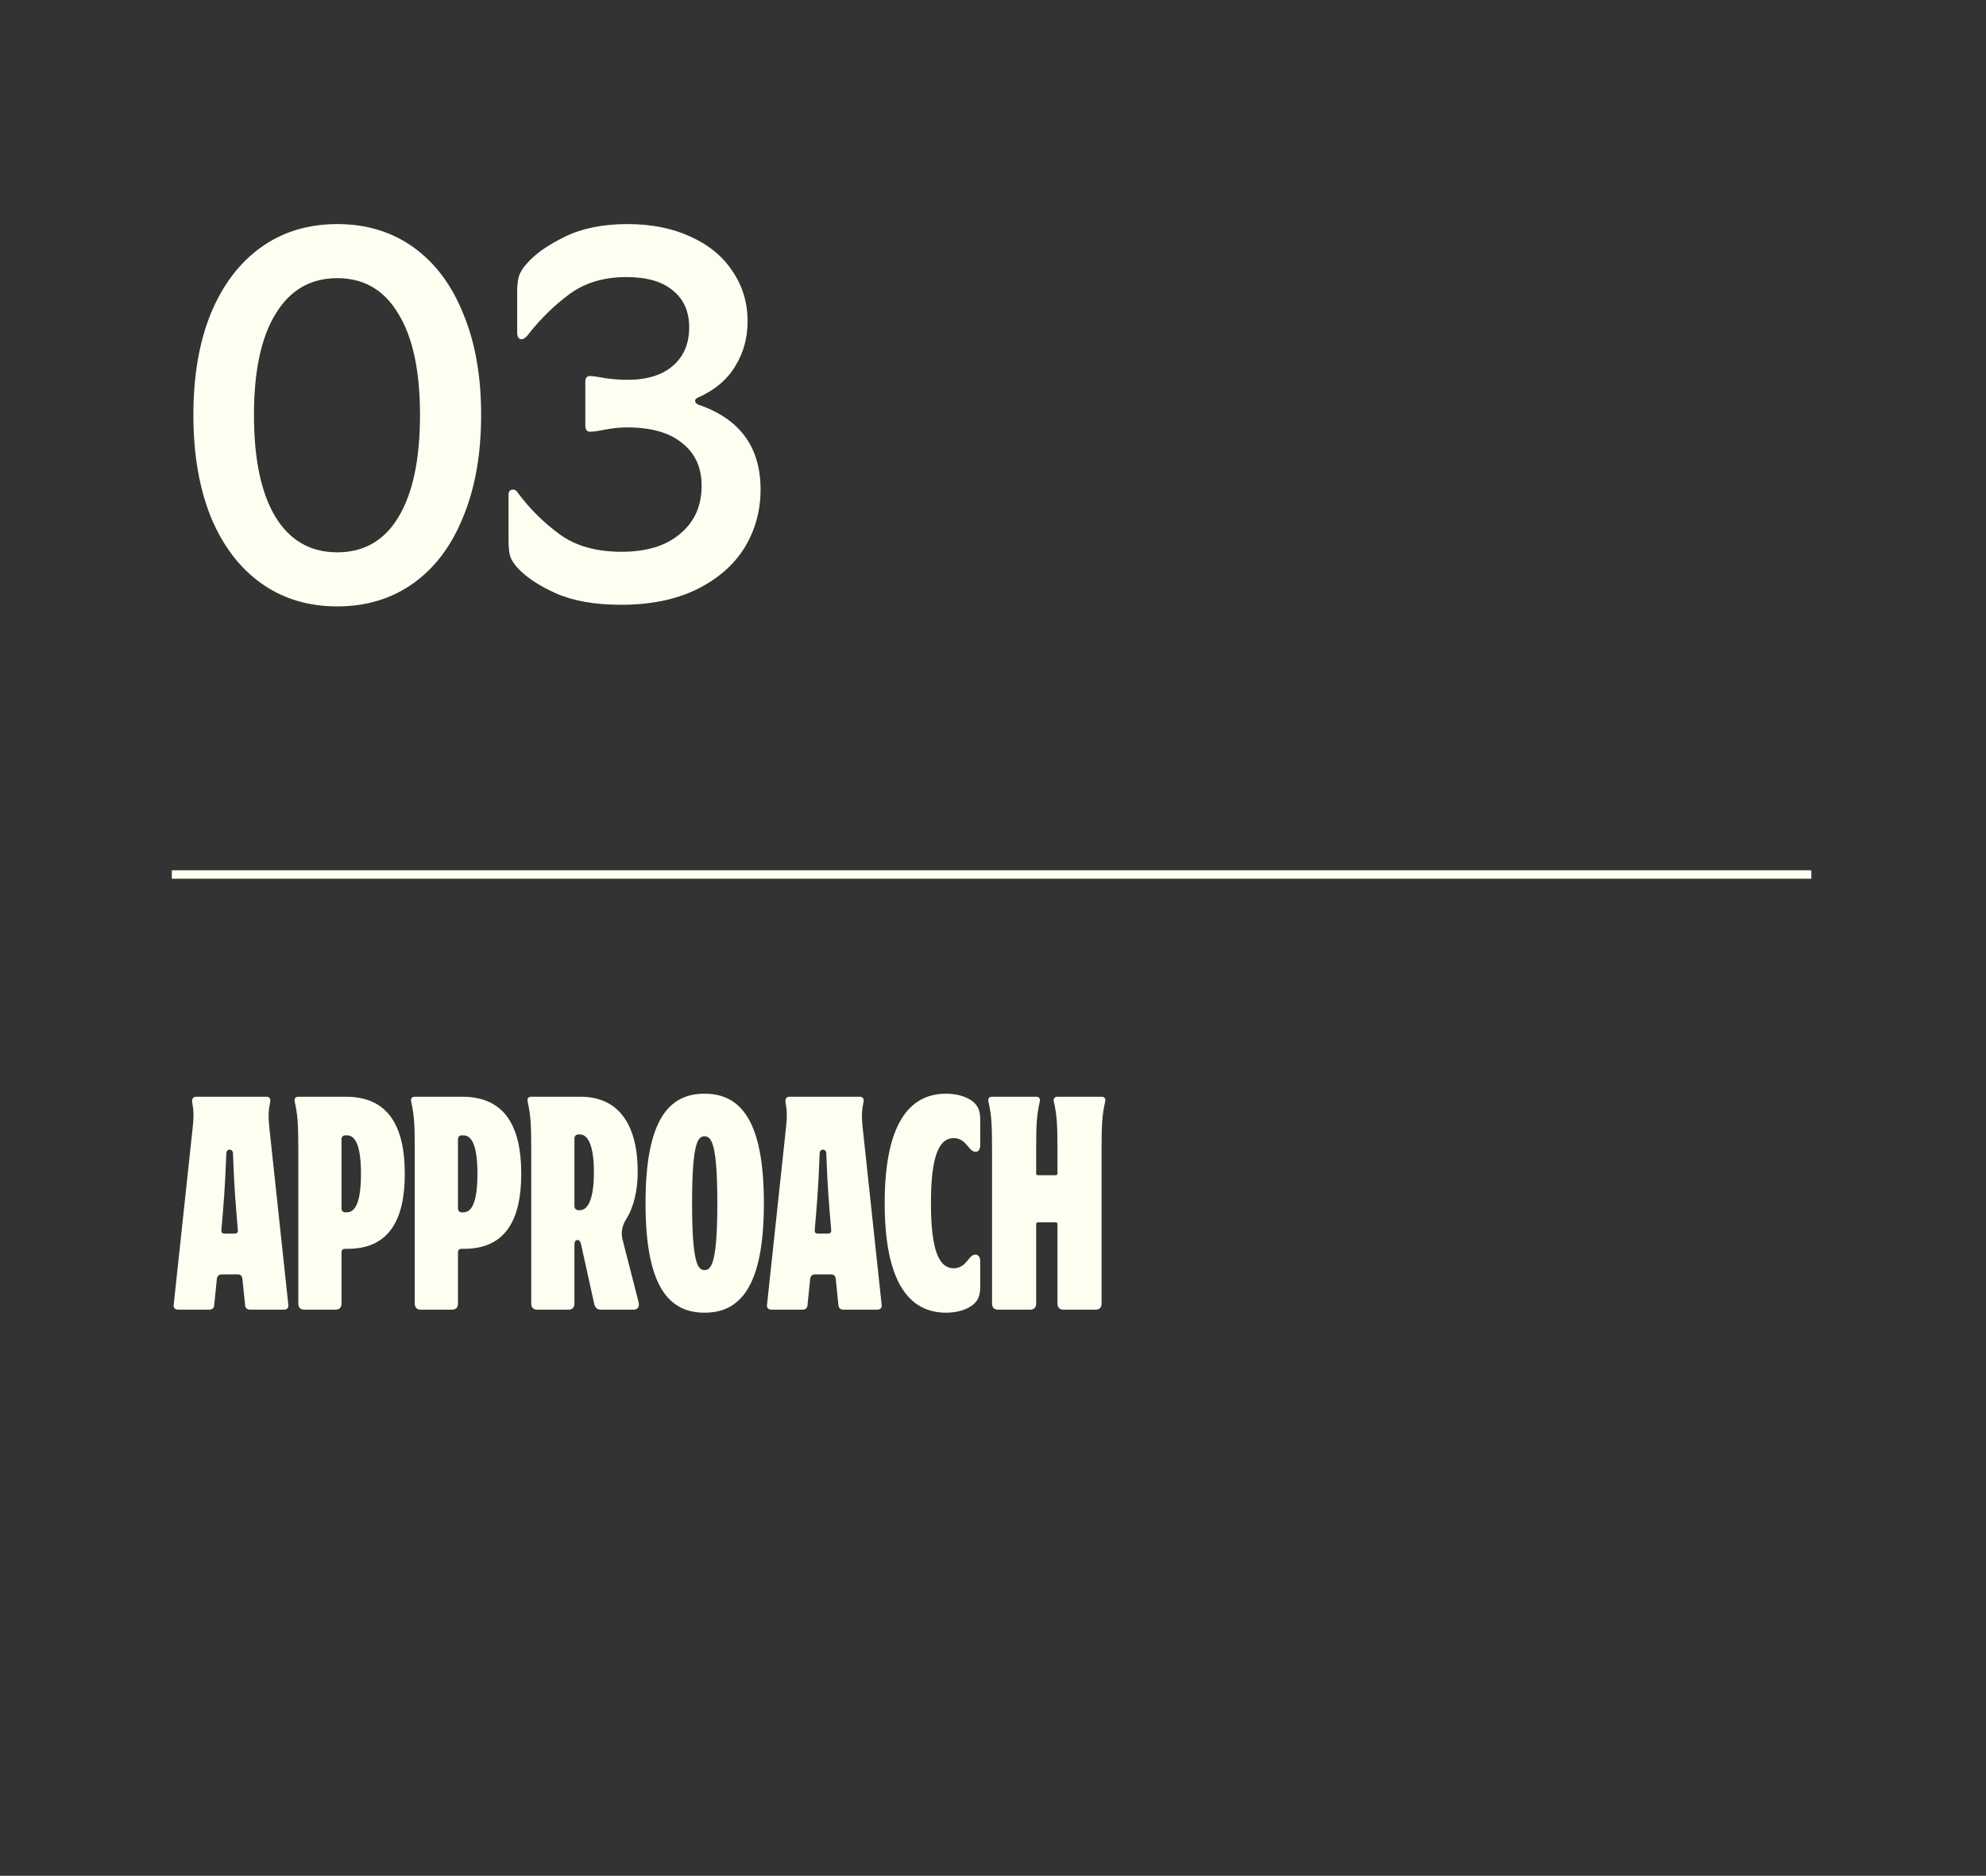 <svg width="235" height="222" viewBox="0 0 235 222" fill="none" xmlns="http://www.w3.org/2000/svg">
<rect x="0" y="0" width="235" height="222" fill="#333333" stroke="none"/>
<g clip-path="url(#clip0_344_15218)">
<path d="M39.907 71.768C36.451 71.768 33.443 70.851 30.883 69.016C28.323 67.181 26.339 64.557 24.931 61.144C23.566 57.731 22.883 53.72 22.883 49.112C22.883 44.504 23.566 40.515 24.931 37.144C26.339 33.731 28.323 31.107 30.883 29.272C33.443 27.437 36.451 26.52 39.907 26.52C43.363 26.52 46.371 27.437 48.931 29.272C51.491 31.107 53.453 33.731 54.819 37.144C56.227 40.515 56.931 44.504 56.931 49.112C56.931 53.72 56.227 57.731 54.819 61.144C53.453 64.557 51.491 67.181 48.931 69.016C46.371 70.851 43.363 71.768 39.907 71.768ZM39.907 65.368C43.064 65.368 45.475 63.981 47.139 61.208C48.846 58.392 49.699 54.36 49.699 49.112C49.699 43.907 48.846 39.917 47.139 37.144C45.475 34.328 43.064 32.92 39.907 32.92C36.749 32.92 34.318 34.328 32.611 37.144C30.904 39.917 30.051 43.907 30.051 49.112C30.051 54.36 30.904 58.392 32.611 61.208C34.318 63.981 36.749 65.368 39.907 65.368ZM73.485 71.576C70.413 71.576 67.853 71.128 65.805 70.232C63.8 69.336 62.285 68.333 61.261 67.224C60.791 66.712 60.493 66.243 60.365 65.816C60.237 65.389 60.173 64.728 60.173 63.832V58.584C60.173 58.157 60.343 57.944 60.685 57.944C60.941 57.944 61.154 58.093 61.325 58.392C62.733 60.269 64.376 61.891 66.253 63.256C68.13 64.621 70.562 65.304 73.549 65.304C76.493 65.304 78.797 64.6 80.461 63.192C82.168 61.784 83.021 59.885 83.021 57.496C83.021 55.32 82.253 53.635 80.717 52.44C79.224 51.203 77.047 50.584 74.189 50.584C73.378 50.584 72.525 50.669 71.629 50.84C70.775 51.011 70.178 51.096 69.837 51.096C69.453 51.096 69.261 50.861 69.261 50.392V45.144C69.261 44.717 69.453 44.504 69.837 44.504C70.135 44.504 70.733 44.589 71.629 44.76C72.525 44.888 73.4 44.952 74.253 44.952C76.557 44.952 78.349 44.397 79.629 43.288C80.909 42.179 81.549 40.664 81.549 38.744C81.549 36.867 80.909 35.416 79.629 34.392C78.391 33.325 76.557 32.792 74.125 32.792C71.437 32.792 69.175 33.475 67.341 34.84C65.506 36.205 63.864 37.827 62.413 39.704C62.157 40.003 61.922 40.152 61.709 40.152C61.581 40.152 61.453 40.088 61.325 39.96C61.239 39.789 61.197 39.597 61.197 39.384V34.584C61.197 33.859 61.261 33.24 61.389 32.728C61.559 32.216 61.858 31.725 62.285 31.256C63.266 30.104 64.76 29.037 66.765 28.056C68.813 27.032 71.309 26.52 74.253 26.52C77.069 26.52 79.543 27.011 81.677 27.992C83.853 28.973 85.517 30.339 86.669 32.088C87.864 33.837 88.461 35.821 88.461 38.04C88.461 40.003 87.97 41.773 86.989 43.352C86.05 44.931 84.578 46.168 82.573 47.064C82.359 47.149 82.253 47.277 82.253 47.448C82.253 47.619 82.381 47.768 82.637 47.896C87.543 49.56 89.997 52.909 89.997 57.944C89.997 60.461 89.357 62.765 88.077 64.856C86.797 66.904 84.898 68.547 82.381 69.784C79.906 70.979 76.941 71.576 73.485 71.576Z" fill="#FFFFF1"/>
<line x1="20.333" y1="103.5" x2="214.333" y2="103.5" stroke="#FFFFF1"/>
<path d="M21.125 155C20.729 155 20.513 154.82 20.549 154.46L22.817 133.292C22.961 131.924 22.889 131.24 22.745 130.484C22.673 130.016 22.889 129.8 23.213 129.8H31.529C31.853 129.8 32.069 130.016 31.961 130.484C31.817 131.168 31.709 131.816 31.853 133.292L34.121 154.46C34.157 154.82 33.941 155 33.545 155H29.585C29.261 155 29.045 154.82 29.009 154.532L28.685 151.364C28.649 151.004 28.469 150.824 28.109 150.824H26.273C25.913 150.824 25.697 151.004 25.661 151.364L25.337 154.532C25.301 154.856 25.049 155 24.761 155H21.125ZM27.713 146C28.109 146 28.181 145.82 28.145 145.532C27.893 142.616 27.713 140.564 27.569 136.568C27.569 136.244 27.425 136.064 27.173 136.064C26.921 136.064 26.777 136.244 26.777 136.568C26.633 140.564 26.453 142.616 26.201 145.532C26.165 145.82 26.237 146 26.633 146H27.713ZM36.018 155C35.55 155 35.298 154.748 35.298 154.28V135.812C35.298 132.716 35.19 131.852 34.866 130.34C34.794 130.016 34.974 129.8 35.298 129.8H40.914C45.99 129.8 47.898 133.364 47.898 138.908C47.898 144.236 46.134 147.8 41.13 147.8H40.842C40.554 147.8 40.41 147.944 40.41 148.232V154.28C40.41 154.748 40.158 155 39.69 155H36.018ZM41.058 143.48C42.066 143.48 42.714 142.22 42.714 138.908C42.714 135.632 42.066 134.372 41.058 134.372H40.842C40.59 134.372 40.41 134.552 40.41 134.84V143.012C40.41 143.264 40.554 143.48 40.842 143.48H41.058ZM49.799 155C49.331 155 49.079 154.748 49.079 154.28V135.812C49.079 132.716 48.971 131.852 48.647 130.34C48.575 130.016 48.755 129.8 49.079 129.8H54.695C59.771 129.8 61.679 133.364 61.679 138.908C61.679 144.236 59.915 147.8 54.911 147.8H54.623C54.335 147.8 54.191 147.944 54.191 148.232V154.28C54.191 154.748 53.939 155 53.471 155H49.799ZM54.839 143.48C55.847 143.48 56.495 142.22 56.495 138.908C56.495 135.632 55.847 134.372 54.839 134.372H54.623C54.371 134.372 54.191 134.552 54.191 134.84V143.012C54.191 143.264 54.335 143.48 54.623 143.48H54.839ZM63.58 155C63.112 155 62.86 154.748 62.86 154.28V135.812C62.86 132.716 62.752 131.852 62.428 130.34C62.356 130.016 62.536 129.8 62.86 129.8H68.692C73.336 129.8 75.46 133.292 75.46 138.656C75.46 140.852 74.992 142.868 74.128 144.236C73.552 145.136 73.48 145.928 73.66 146.684L75.568 154.136C75.64 154.424 75.64 155 74.956 155H71.104C70.672 155 70.42 154.784 70.312 154.316L68.764 147.296C68.692 147.008 68.62 146.756 68.332 146.756C68.08 146.756 67.972 146.972 67.972 147.332V154.28C67.972 154.748 67.72 155 67.252 155H63.58ZM68.62 143.228C69.556 143.228 70.276 141.968 70.276 138.728C70.276 135.524 69.556 134.264 68.62 134.264H68.476C68.152 134.264 67.972 134.444 67.972 134.768V142.724C67.972 143.048 68.152 143.228 68.476 143.228H68.62ZM83.368 155.36C79.084 155.36 76.384 152.156 76.384 142.4C76.384 132.644 79.084 129.44 83.368 129.44C87.652 129.44 90.388 132.644 90.388 142.4C90.388 152.156 87.652 155.36 83.368 155.36ZM83.368 150.32C84.196 150.32 84.88 149.384 84.88 142.4C84.88 135.38 84.196 134.48 83.368 134.48C82.54 134.48 81.892 135.38 81.892 142.4C81.892 149.384 82.54 150.32 83.368 150.32ZM91.332 155C90.936 155 90.72 154.82 90.756 154.46L93.024 133.292C93.168 131.924 93.096 131.24 92.952 130.484C92.88 130.016 93.096 129.8 93.42 129.8H101.736C102.06 129.8 102.276 130.016 102.168 130.484C102.024 131.168 101.916 131.816 102.06 133.292L104.328 154.46C104.364 154.82 104.148 155 103.752 155H99.792C99.468 155 99.252 154.82 99.216 154.532L98.892 151.364C98.856 151.004 98.676 150.824 98.316 150.824H96.48C96.12 150.824 95.904 151.004 95.868 151.364L95.544 154.532C95.508 154.856 95.256 155 94.968 155H91.332ZM97.92 146C98.316 146 98.388 145.82 98.352 145.532C98.1 142.616 97.92 140.564 97.776 136.568C97.776 136.244 97.632 136.064 97.38 136.064C97.128 136.064 96.984 136.244 96.984 136.568C96.84 140.564 96.66 142.616 96.408 145.532C96.372 145.82 96.444 146 96.84 146H97.92ZM111.956 155.36C107.384 155.36 104.684 151.436 104.684 142.4C104.684 133.364 107.384 129.44 111.956 129.44C113.108 129.44 114.296 129.728 115.124 130.376C115.844 130.952 115.988 131.672 115.988 132.536V135.524C115.988 136.064 115.772 136.316 115.448 136.316C115.052 136.316 114.8 135.992 114.476 135.596C114.116 135.164 113.648 134.696 112.856 134.696C111.056 134.696 110.156 136.964 110.156 142.4C110.156 147.836 111.056 150.104 112.856 150.104C113.648 150.104 114.116 149.636 114.476 149.204C114.8 148.808 115.016 148.484 115.412 148.484C115.736 148.484 115.988 148.736 115.988 149.276V152.264C115.988 153.128 115.844 153.848 115.124 154.424C114.296 155.072 113.108 155.36 111.956 155.36ZM118.107 155C117.639 155 117.387 154.748 117.387 154.28V135.812C117.387 132.716 117.279 131.852 116.955 130.34C116.883 130.016 117.063 129.8 117.387 129.8H122.607C122.931 129.8 123.111 130.016 123.039 130.34C122.715 131.852 122.607 132.716 122.607 135.812V138.872C122.607 139.016 122.679 139.088 122.823 139.088H124.911C125.055 139.088 125.127 139.016 125.127 138.872V135.812C125.127 132.716 125.019 131.852 124.695 130.34C124.623 130.016 124.803 129.8 125.127 129.8H130.347C130.671 129.8 130.851 130.016 130.779 130.34C130.455 131.852 130.347 132.716 130.347 135.812V154.28C130.347 154.748 130.095 155 129.627 155H125.847C125.379 155 125.127 154.748 125.127 154.28V144.884C125.127 144.74 125.055 144.668 124.911 144.668H122.823C122.679 144.668 122.607 144.74 122.607 144.884V154.28C122.607 154.748 122.355 155 121.887 155H118.107Z" fill="#FFFFF1"/>
</g>
<defs>
<clipPath id="clip0_344_15218">
<rect width="234" height="222" fill="white" transform="translate(0.667)"/>
</clipPath>
</defs>
</svg>

